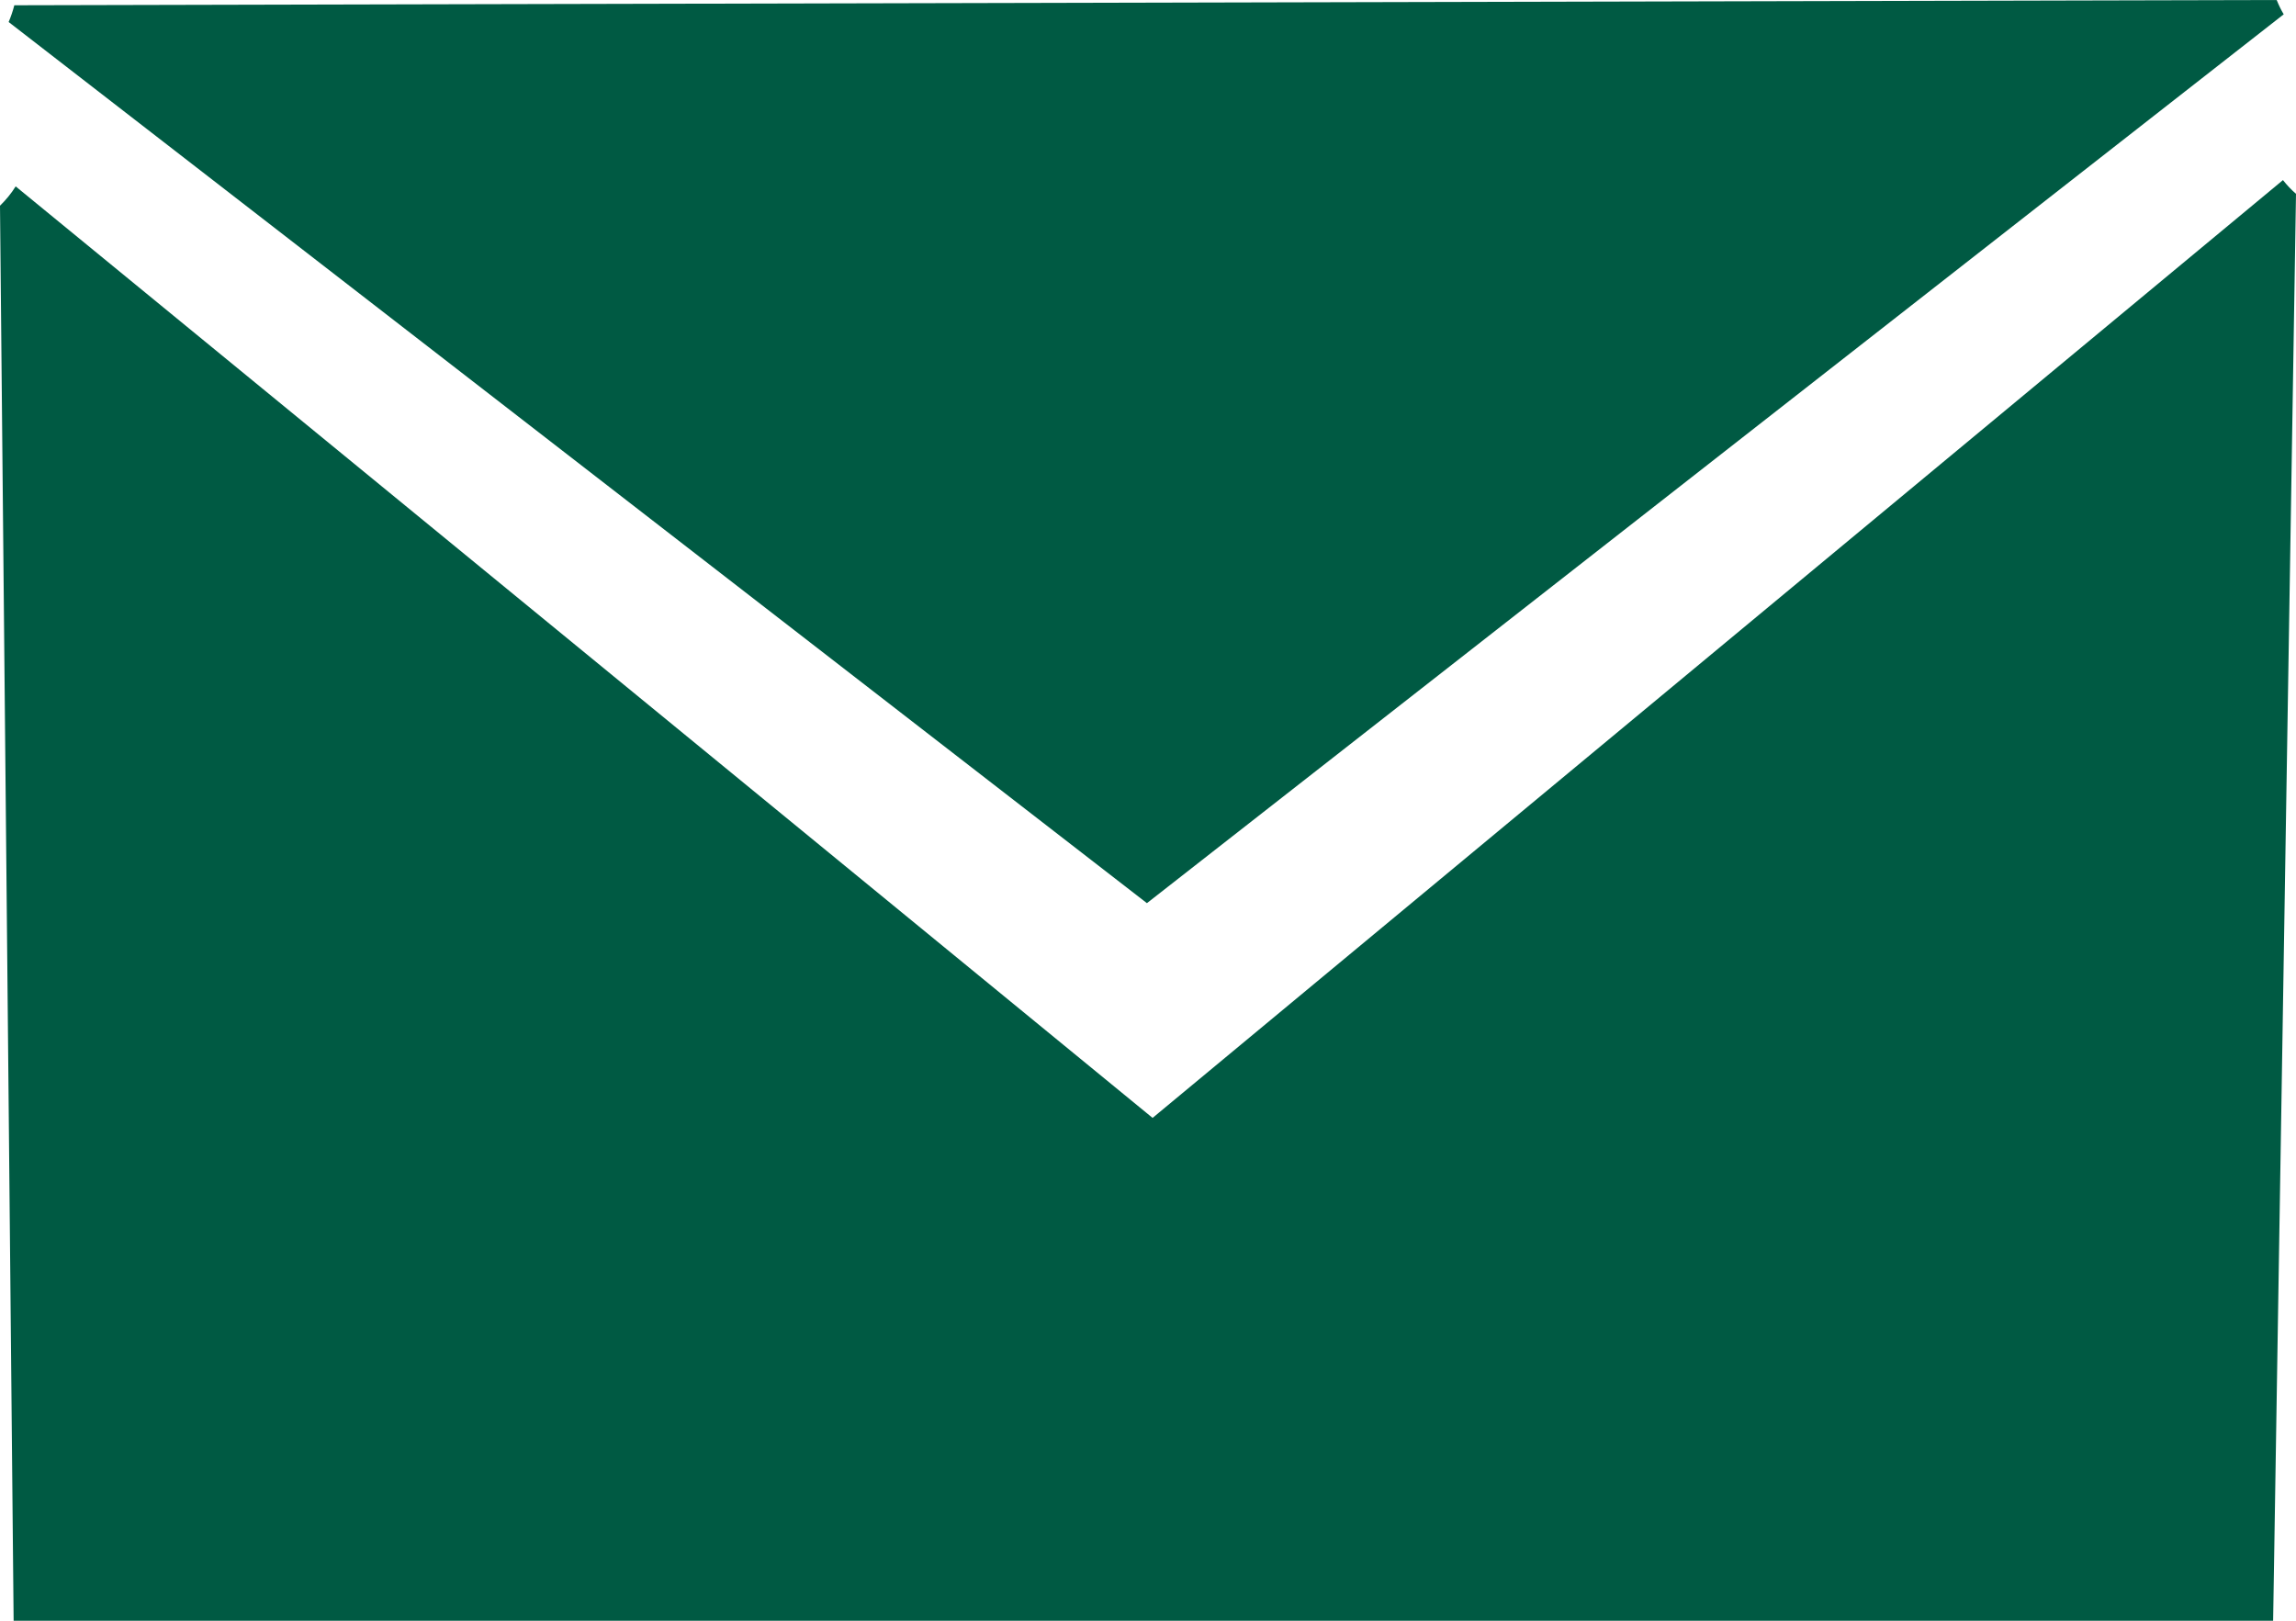 <svg width="17" height="12" viewBox="0 0 17 12" fill="none" xmlns="http://www.w3.org/2000/svg">
<g clip-path="url(#clip0_244_4)">
<path d="M16.904 1.333L8.534 8.277L0.116 1.38C0.083 1.433 0.044 1.48 0 1.523L0.106 12.531L16.823 12.479L17 1.435C16.965 1.405 16.933 1.371 16.904 1.334V1.333Z" fill="#005A43"/>
<path d="M16.858 0L0.106 0.039C0.095 0.082 0.081 0.123 0.064 0.163L8.492 6.687L16.909 0.106C16.889 0.073 16.872 0.037 16.857 0H16.858Z" fill="#005A43"/>
</g>
<defs>
<clipPath id="clip0_244_4">
<rect width="17" height="12" fill="white"/>
</clipPath>
</defs>
</svg>
